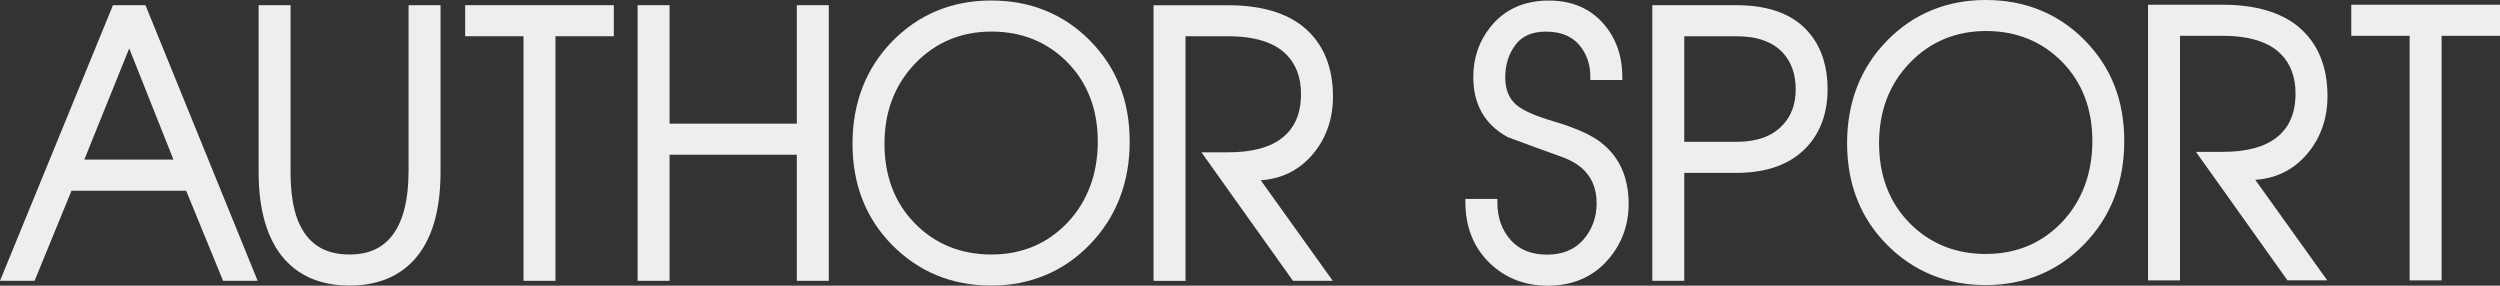 <?xml version="1.0" encoding="UTF-8"?> <svg xmlns="http://www.w3.org/2000/svg" width="2949" height="337" viewBox="0 0 2949 337" fill="none"><rect x="0" y="0" width="2949" height="337" fill="#333333" stroke="none"/><g clip-path="url(#clip0_424_25)"><path d="M133.257 6.102L0 331.254H40.782L84.361 224.98H219.577L263.156 331.254H303.938L171.59 6.102H133.187H133.257ZM204.607 188.255H99.471L152.424 57.105L204.607 188.255Z" fill="#EEEEEE"></path><path d="M481.885 202.974C481.885 234.768 475.869 259.277 464.118 275.836C452.436 292.248 435.437 300.197 412.353 300.197C382.204 300.197 362.338 287.096 351.425 260.16C345.69 245.881 342.752 226.599 342.752 202.974V6.102H305.049V202.974C305.049 248.09 315.261 282.607 335.407 305.569C353.734 326.323 379.616 336.847 412.353 336.847C445.091 336.847 471.392 326.175 489.719 305.127C509.586 282.459 519.659 248.09 519.659 202.974V6.102H481.955V202.974H481.885Z" fill="#EEEEEE"></path><path d="M548.687 42.754H617.518V331.254H655.221V42.754H724.054V6.102H548.687V42.754Z" fill="#EEEEEE"></path><path d="M939.935 145.863H789.819V6.102H752.116V331.254H789.819V182.515H939.935V331.254H977.638V6.102H939.935V145.863Z" fill="#EEEEEE"></path><path d="M1285.64 47.765C1254.51 16.413 1215.34 0.59 1169.17 0.59C1123.01 0.59 1083.83 16.781 1052.63 48.649C1021.44 80.59 1005.63 121.289 1005.63 169.569C1005.63 217.848 1021.51 257.958 1052.84 289.458C1084.11 320.884 1123.22 336.855 1169.1 336.855C1214.99 336.855 1254.51 320.516 1285.64 288.354C1316.77 256.119 1332.58 215.346 1332.58 166.993C1332.58 118.639 1316.77 79.118 1285.57 47.765M1169.52 300.204C1133.5 300.204 1103.14 287.913 1079.29 263.625C1055.43 239.412 1043.33 207.766 1043.33 169.642C1043.33 131.519 1055.5 99.946 1079.5 74.923C1103.49 49.973 1133.78 37.241 1169.52 37.241C1205.27 37.241 1235.42 49.458 1259.2 73.598C1282.91 97.738 1294.95 129.164 1294.95 166.993C1294.95 204.822 1282.91 237.572 1259.2 262.596C1235.49 287.545 1205.34 300.204 1169.59 300.204" fill="#EEEEEE"></path><path d="M1546.71 184.082C1563.7 164.947 1572.38 141.322 1572.38 113.871C1572.38 79.059 1561.05 51.755 1538.8 32.767C1517.81 15.103 1487.59 6.198 1448.84 6.198H1360.7V331.35H1398.41V42.776H1448.84C1480.52 42.776 1503.75 50.209 1517.88 64.781C1529 76.263 1534.67 91.718 1534.67 110.78C1534.67 133.963 1527.33 151.038 1512.15 162.886C1497.95 174 1476.61 179.666 1448.84 179.666H1417.22L1525.15 331.204H1572.1L1487.18 212.639C1511.17 211.018 1531.18 201.377 1546.71 184.009" fill="#EEEEEE"></path><path d="M1888.57 168.091C1876.81 158.966 1857.93 150.576 1832.33 143.069C1811.68 136.96 1797.35 130.704 1789.58 124.449C1780.14 116.868 1775.59 105.976 1775.59 91.183C1775.59 76.39 1779.65 63.584 1787.63 52.912C1795.53 42.388 1807.29 37.31 1823.58 37.31C1842.61 37.31 1856.4 43.639 1865.76 56.739C1872.54 66.307 1875.97 77.567 1875.97 90.373V94.347H1913.68V90.373C1913.68 66.307 1906.47 45.7 1892.35 28.993C1876.46 10.226 1854.5 0.658 1827.21 0.658C1797.63 0.658 1774.33 11.256 1757.9 32.084C1744.6 48.717 1737.89 68.515 1737.89 90.815C1737.89 123.124 1751.47 146.97 1778.25 161.615L1778.74 161.836C1800.84 170.078 1823.37 178.322 1845.54 186.27C1855.55 190.318 1863.6 195.47 1869.4 201.652C1878.78 211.514 1883.39 224.099 1883.39 239.996C1883.39 255.893 1878.15 270.98 1867.71 282.756C1857.22 294.605 1843.24 300.346 1824.84 300.346C1806.94 300.346 1792.81 294.826 1782.73 283.934C1771.82 272.158 1766.3 256.998 1766.3 238.672V234.697H1728.59V238.672C1728.59 267.374 1737.96 291.22 1756.49 309.546C1774.89 327.724 1798.19 336.997 1825.68 336.997C1855.76 336.997 1879.96 326.326 1897.79 305.203C1913.33 286.804 1921.16 265.02 1921.16 240.438C1921.16 209.232 1910.25 184.946 1888.64 168.239" fill="#EEEEEE"></path><path d="M2048.16 6.102H1949.05V331.254H1986.76V203.931H2048.16C2084.62 203.931 2112.66 193.555 2131.55 173.167C2147.64 155.652 2155.83 132.763 2155.83 105.237C2155.83 79.552 2149.25 58.062 2136.24 41.429C2118.2 17.951 2088.54 6.102 2048.16 6.102ZM2102.52 147.85C2090.56 160.729 2072.37 167.28 2048.59 167.28H1986.76V42.754H2048.59C2072.66 42.754 2090.98 49.304 2102.95 62.109C2113.01 73.002 2118.2 87.501 2118.2 105.237C2118.2 122.974 2113.08 136.811 2102.59 147.85" fill="#EEEEEE"></path><path d="M2458.85 47.176C2427.73 15.897 2388.55 0 2342.38 0C2296.22 0 2257.04 16.191 2225.85 48.059C2194.65 80 2178.83 120.699 2178.83 168.979C2178.83 217.258 2194.72 257.37 2226.06 288.868C2257.32 320.295 2296.43 336.266 2342.31 336.266C2388.2 336.266 2427.73 319.927 2458.85 287.764C2490.05 255.529 2505.79 214.756 2505.79 166.404C2505.79 118.05 2489.98 78.528 2458.78 47.176M2342.73 299.614C2306.71 299.614 2276.35 287.323 2252.5 263.036C2228.64 238.822 2216.54 207.176 2216.54 168.979C2216.54 130.782 2228.71 99.282 2252.7 74.26C2276.7 49.31 2306.99 36.578 2342.73 36.578C2378.48 36.578 2408.63 48.795 2432.41 72.935C2456.12 97.075 2468.16 128.5 2468.16 166.329C2468.16 204.159 2456.12 236.91 2432.41 261.932C2408.7 286.881 2378.55 299.54 2342.8 299.54" fill="#EEEEEE"></path><path d="M2719.83 183.48C2736.9 164.344 2745.51 140.719 2745.51 113.267C2745.51 78.456 2734.17 51.151 2711.93 32.163C2690.93 14.5 2660.73 5.595 2621.97 5.595H2533.84V330.747H2571.53V42.246H2621.97C2653.65 42.246 2676.88 49.679 2691 64.252C2702.13 75.733 2707.8 91.188 2707.8 110.25C2707.8 133.433 2700.46 150.507 2685.28 162.357C2671.08 173.469 2649.73 179.137 2621.97 179.137H2590.35L2698.28 330.673H2745.22L2660.31 212.108C2684.29 210.489 2704.3 200.848 2719.83 183.48Z" fill="#EEEEEE"></path><path d="M2773.58 5.595V42.246H2842.4V330.747H2880.11V42.246H2949.01V5.595H2773.58Z" fill="#EEEEEE"></path></g><defs><clipPath id="clip0_424_25"><rect width="2949" height="337" fill="white"></rect></clipPath></defs></svg> 